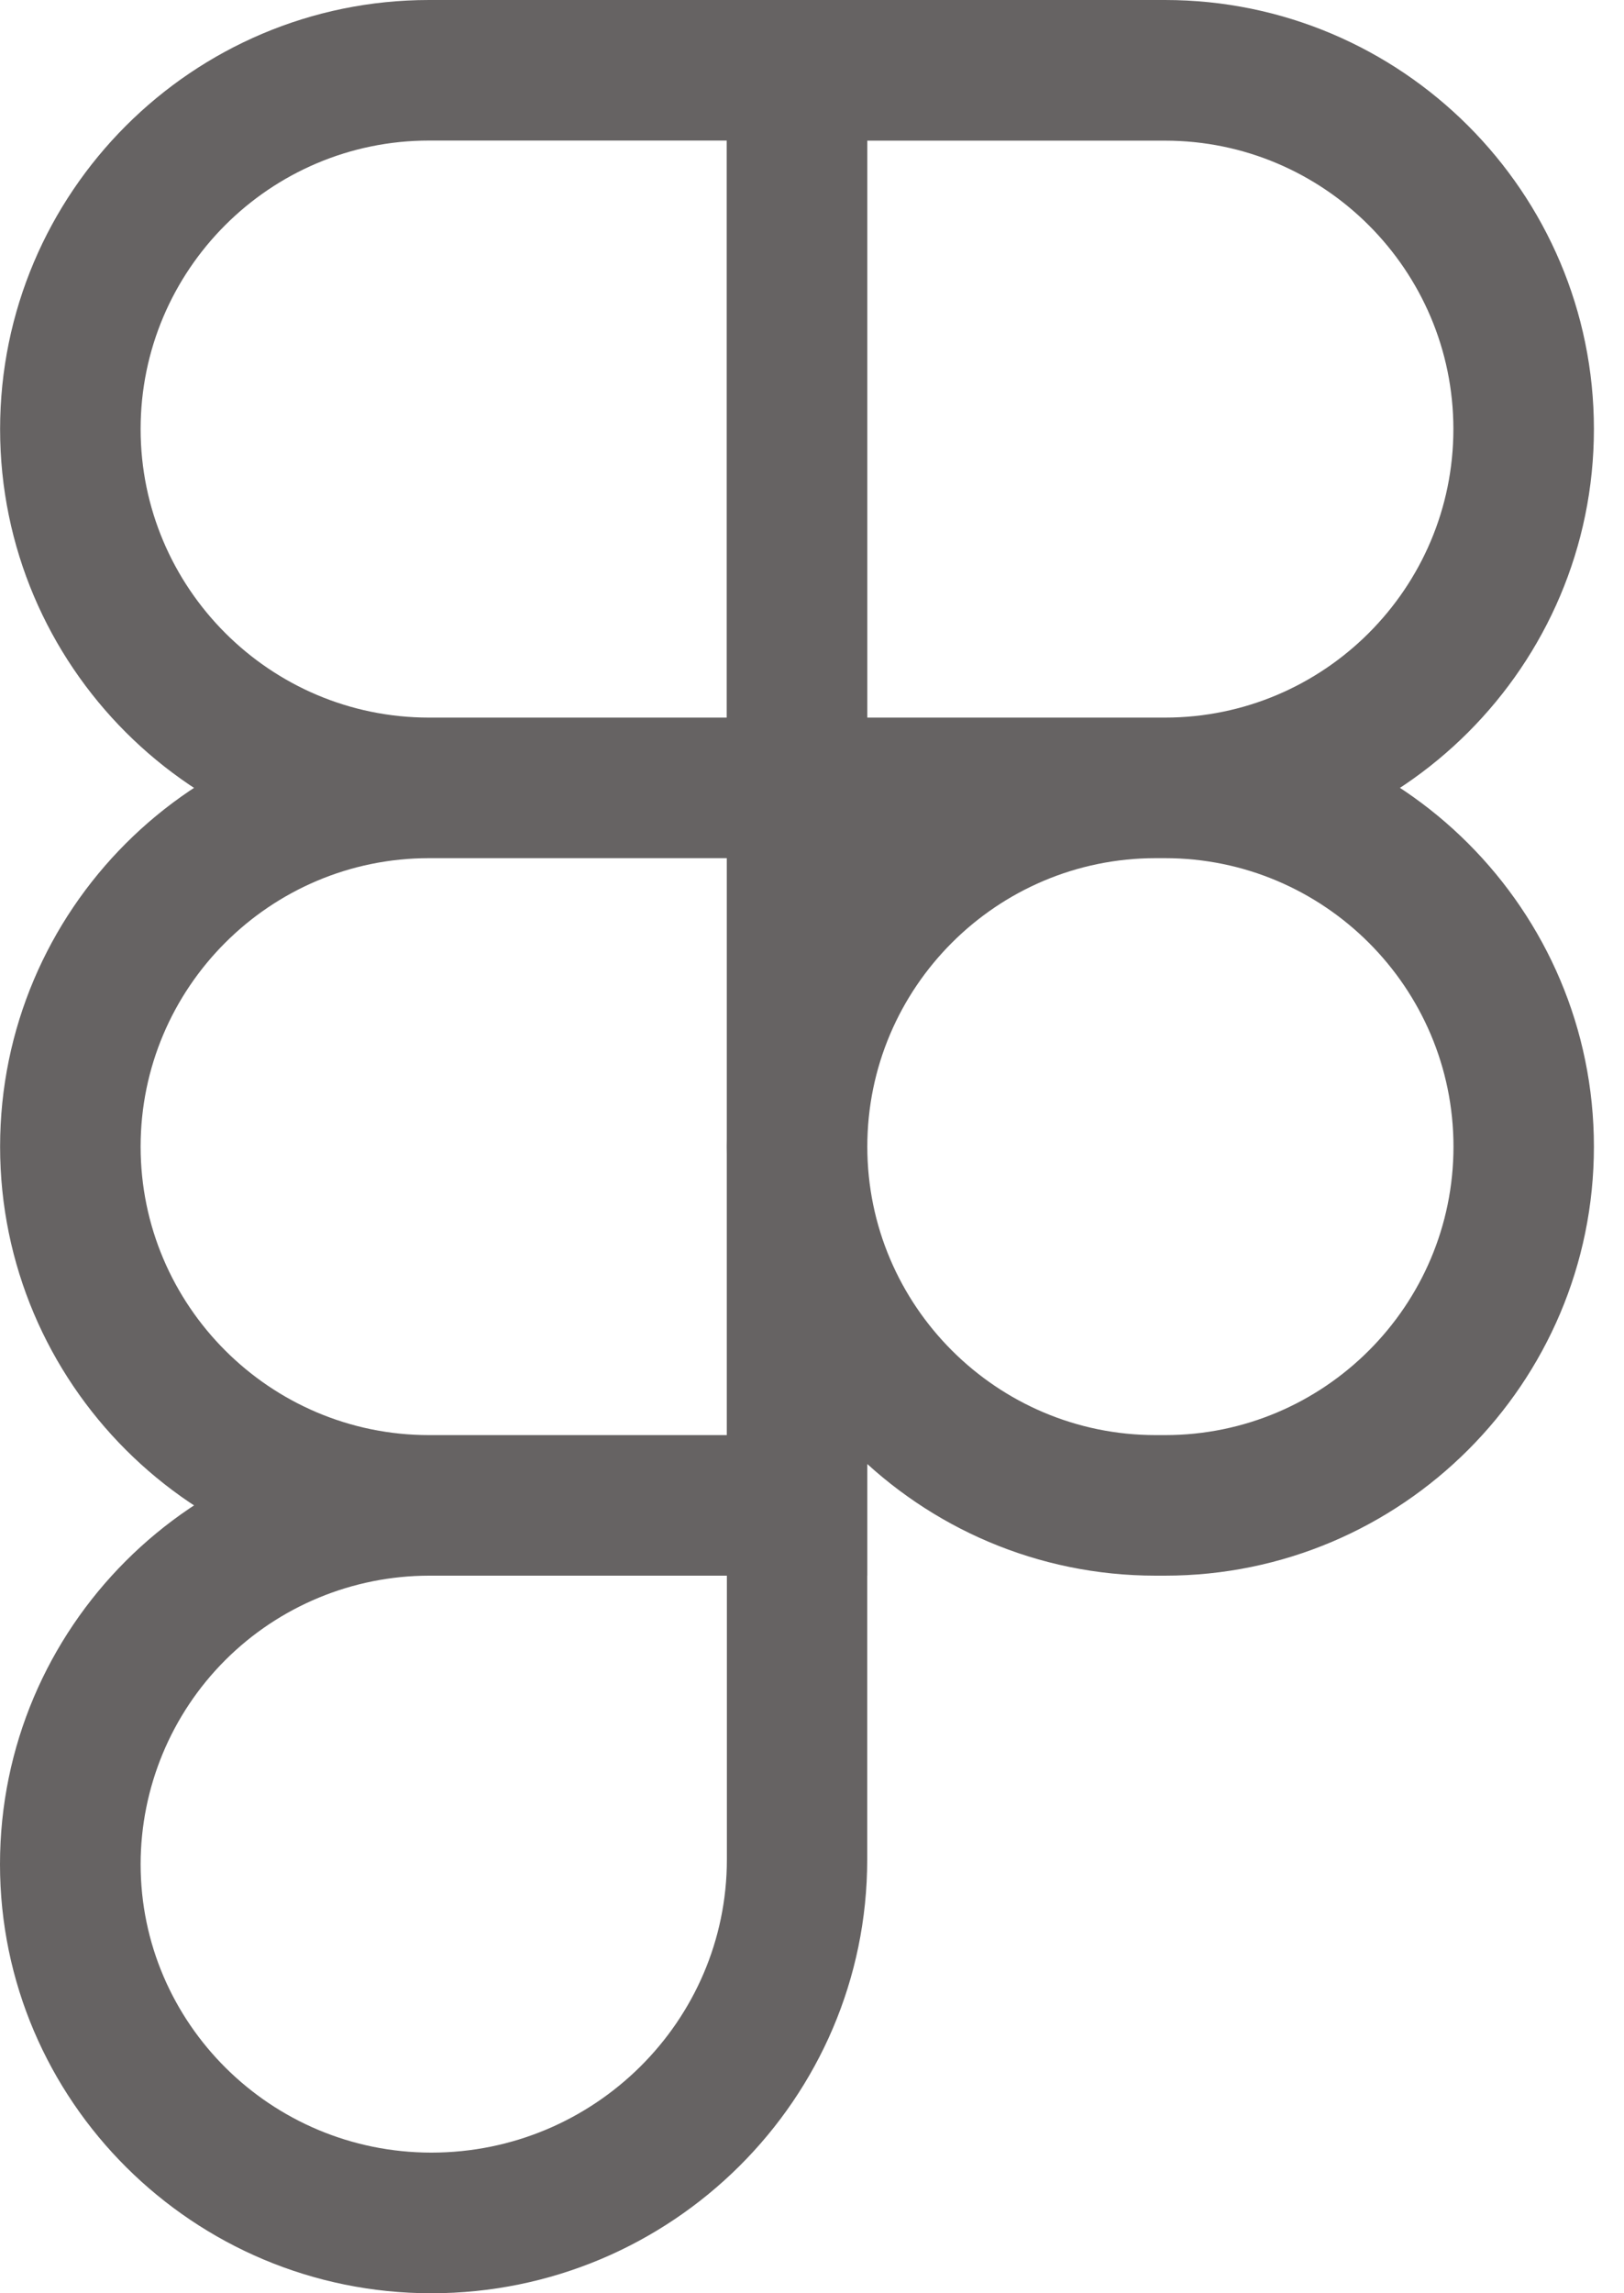 <svg width="17" height="24" viewBox="0 0 17 24" fill="none" xmlns="http://www.w3.org/2000/svg">
<path d="M12.195 8.981H7.607V0H12.195C14.671 0 16.685 2.014 16.685 4.49C16.685 6.966 14.671 8.981 12.195 8.981ZM9.078 7.51H12.195C13.86 7.51 15.214 6.155 15.214 4.491C15.214 2.827 13.859 1.472 12.195 1.472H9.078V7.51ZM9.078 8.981H4.491C2.015 8.981 0.001 6.967 0.001 4.491C0.001 2.015 2.015 0 4.491 0H9.079V8.981H9.078ZM4.491 1.471C2.826 1.471 1.472 2.826 1.472 4.49C1.472 6.154 2.826 7.51 4.491 7.51H7.608V1.471H4.491ZM9.078 16.49H4.491C2.015 16.49 0.001 14.476 0.001 12C0.001 9.524 2.015 7.51 4.491 7.51H9.079V16.49H9.078ZM4.491 8.981C2.826 8.981 1.472 10.336 1.472 12C1.472 13.664 2.827 15.019 4.491 15.019H7.608V8.981H4.491ZM4.515 24C2.026 24 0 21.986 0 19.51C0 17.034 2.014 15.02 4.49 15.02H9.078V19.461C9.078 21.964 7.031 24 4.515 24ZM4.491 16.49C3.691 16.491 2.923 16.809 2.357 17.375C1.791 17.941 1.473 18.709 1.472 19.509C1.472 21.174 2.837 22.528 4.516 22.528C6.221 22.528 7.609 21.152 7.609 19.46V16.49H4.491ZM12.195 16.49H12.097C9.621 16.49 7.607 14.476 7.607 12C7.607 9.524 9.621 7.51 12.097 7.51H12.195C14.671 7.51 16.685 9.524 16.685 12C16.685 14.476 14.671 16.49 12.195 16.49ZM12.098 8.981C10.433 8.981 9.079 10.336 9.079 12C9.079 13.664 10.434 15.019 12.098 15.019H12.196C13.861 15.019 15.215 13.664 15.215 12C15.215 10.336 13.859 8.981 12.195 8.981H12.098Z" fill="#666363"/>
</svg>
